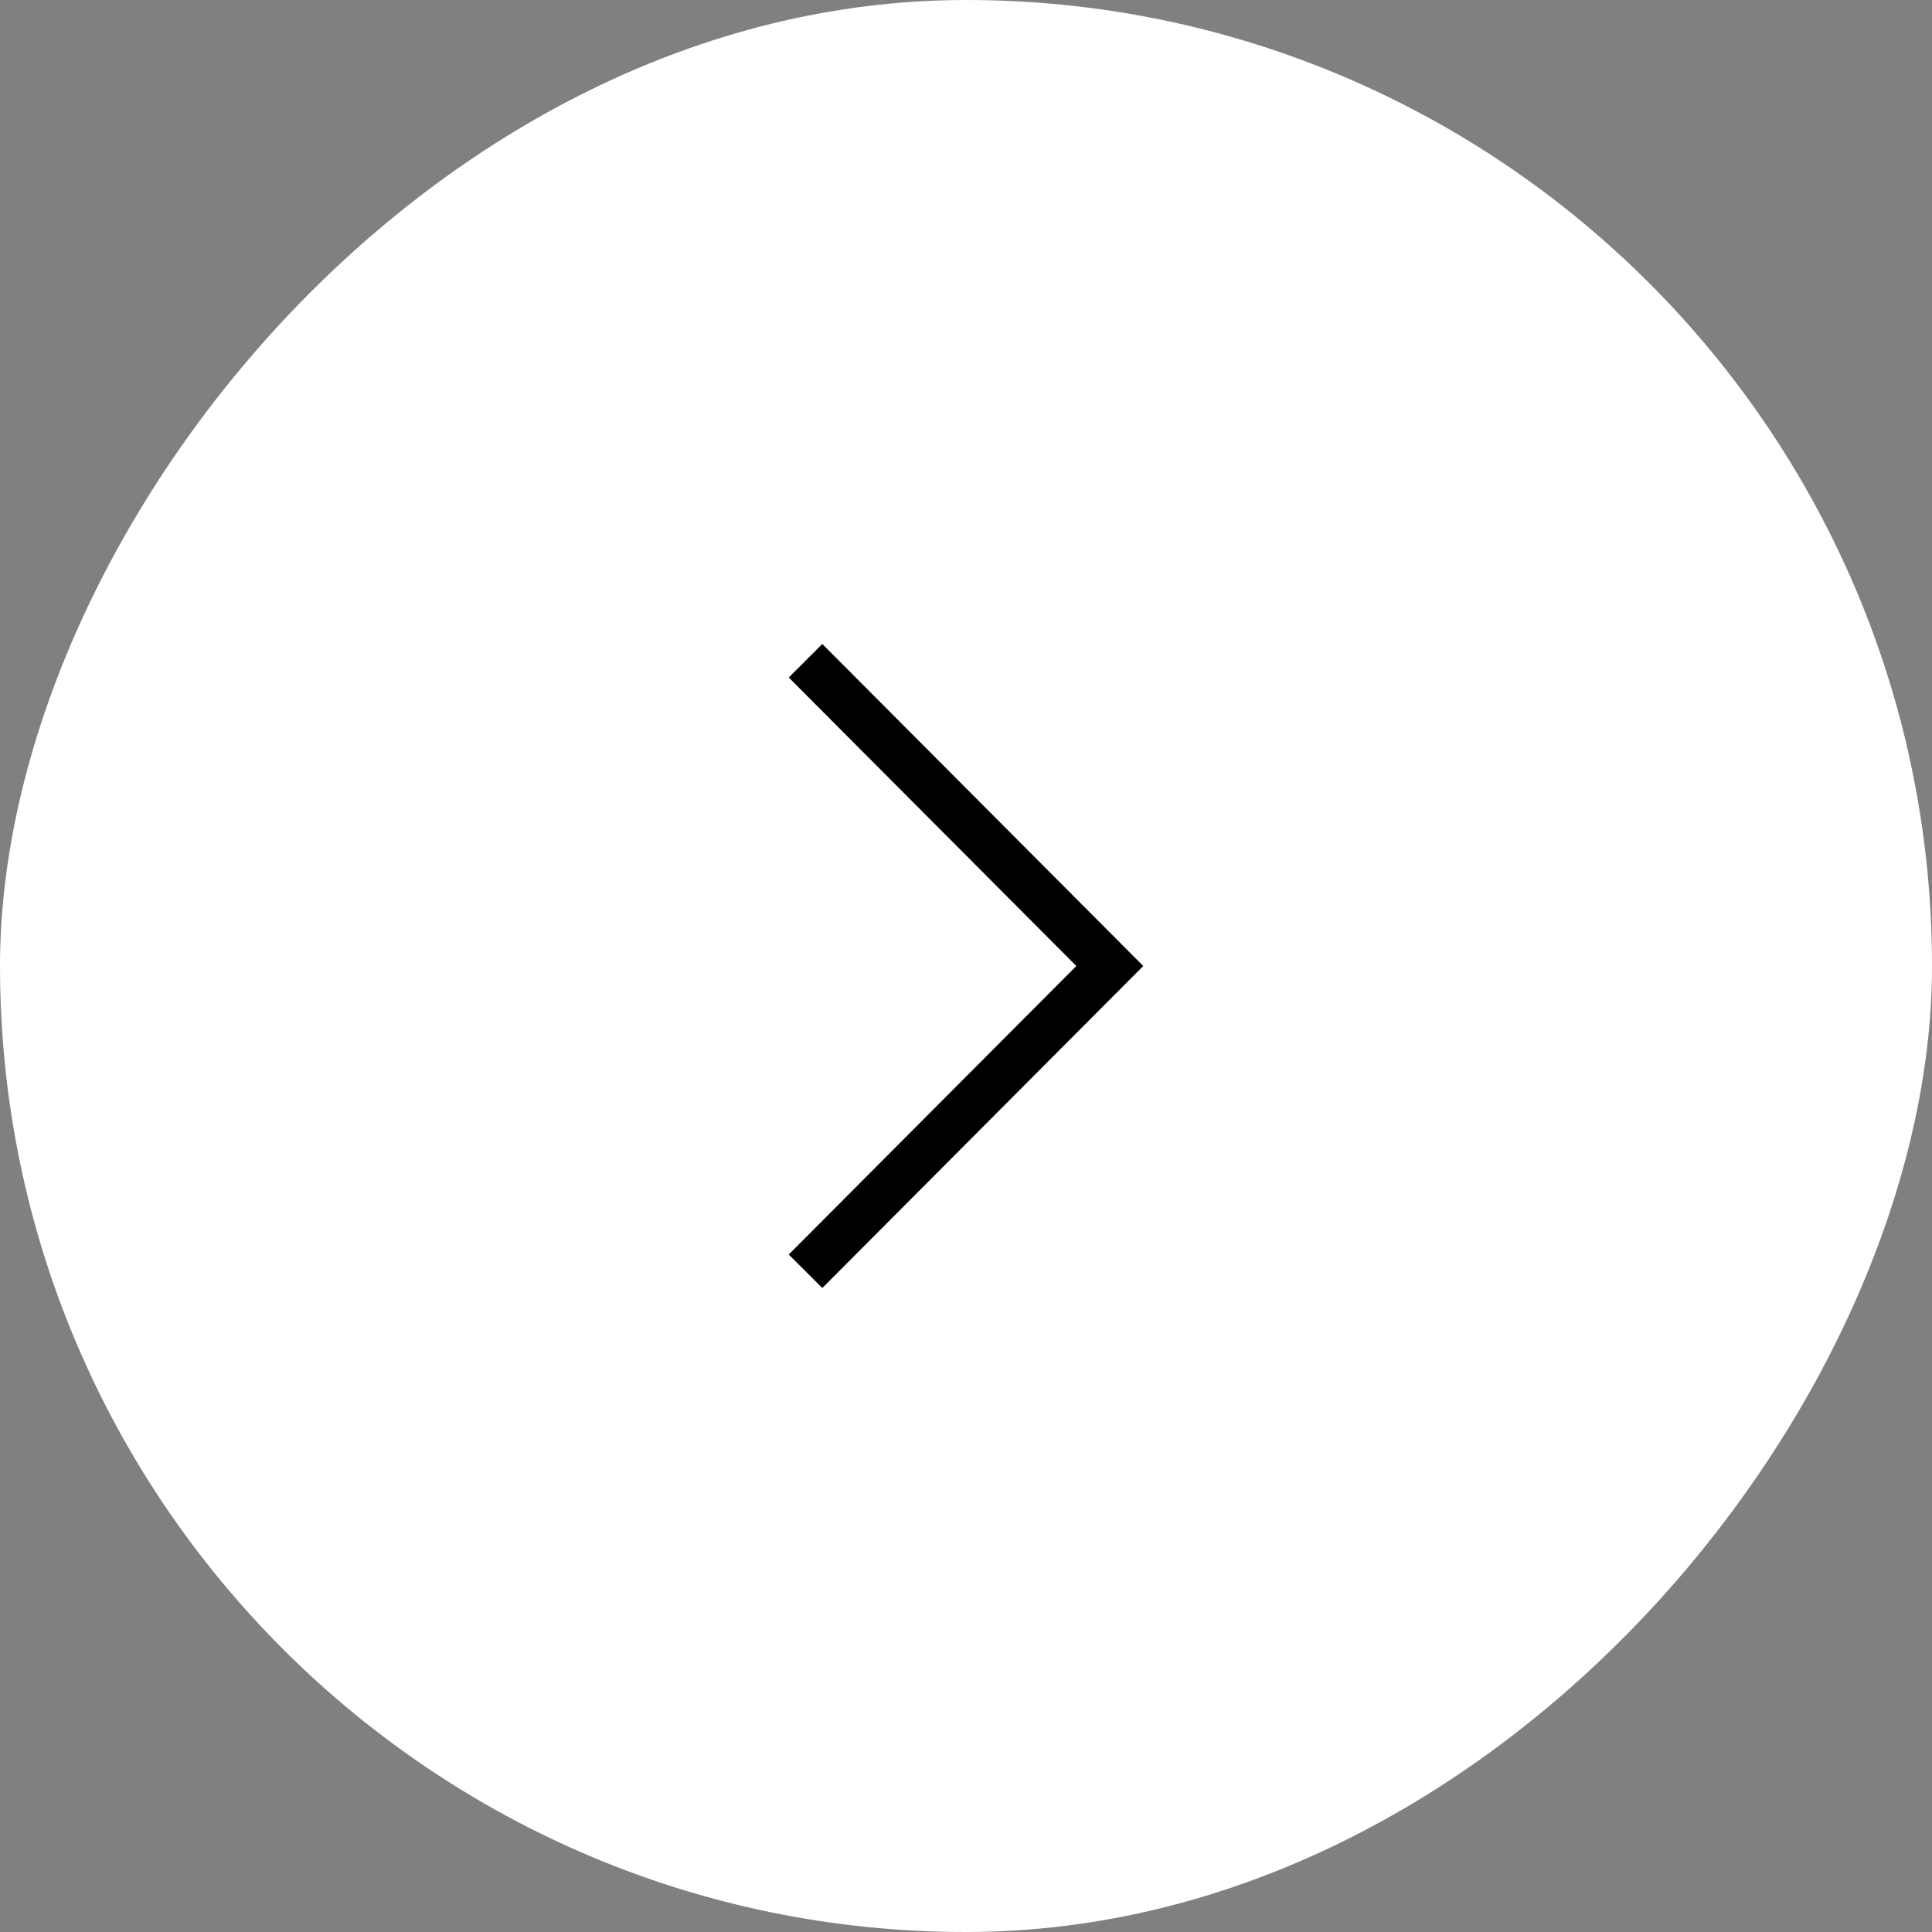 <?xml version="1.0" encoding="UTF-8"?>
<svg xmlns="http://www.w3.org/2000/svg" width="48" height="48" viewBox="0 0 48 48" fill="none">
  <rect x="0" y="0" width="48" height="48" fill="#808080" stroke="none"/>
  <rect width="48" height="48" rx="24" transform="matrix(-1 0 0 1 48 0)" fill="white"></rect>
  <path d="M19.596 16.832L20.43 16L28.404 24L20.43 32L19.596 31.168L26.741 24L19.596 16.832Z" fill="black"></path>
</svg>
